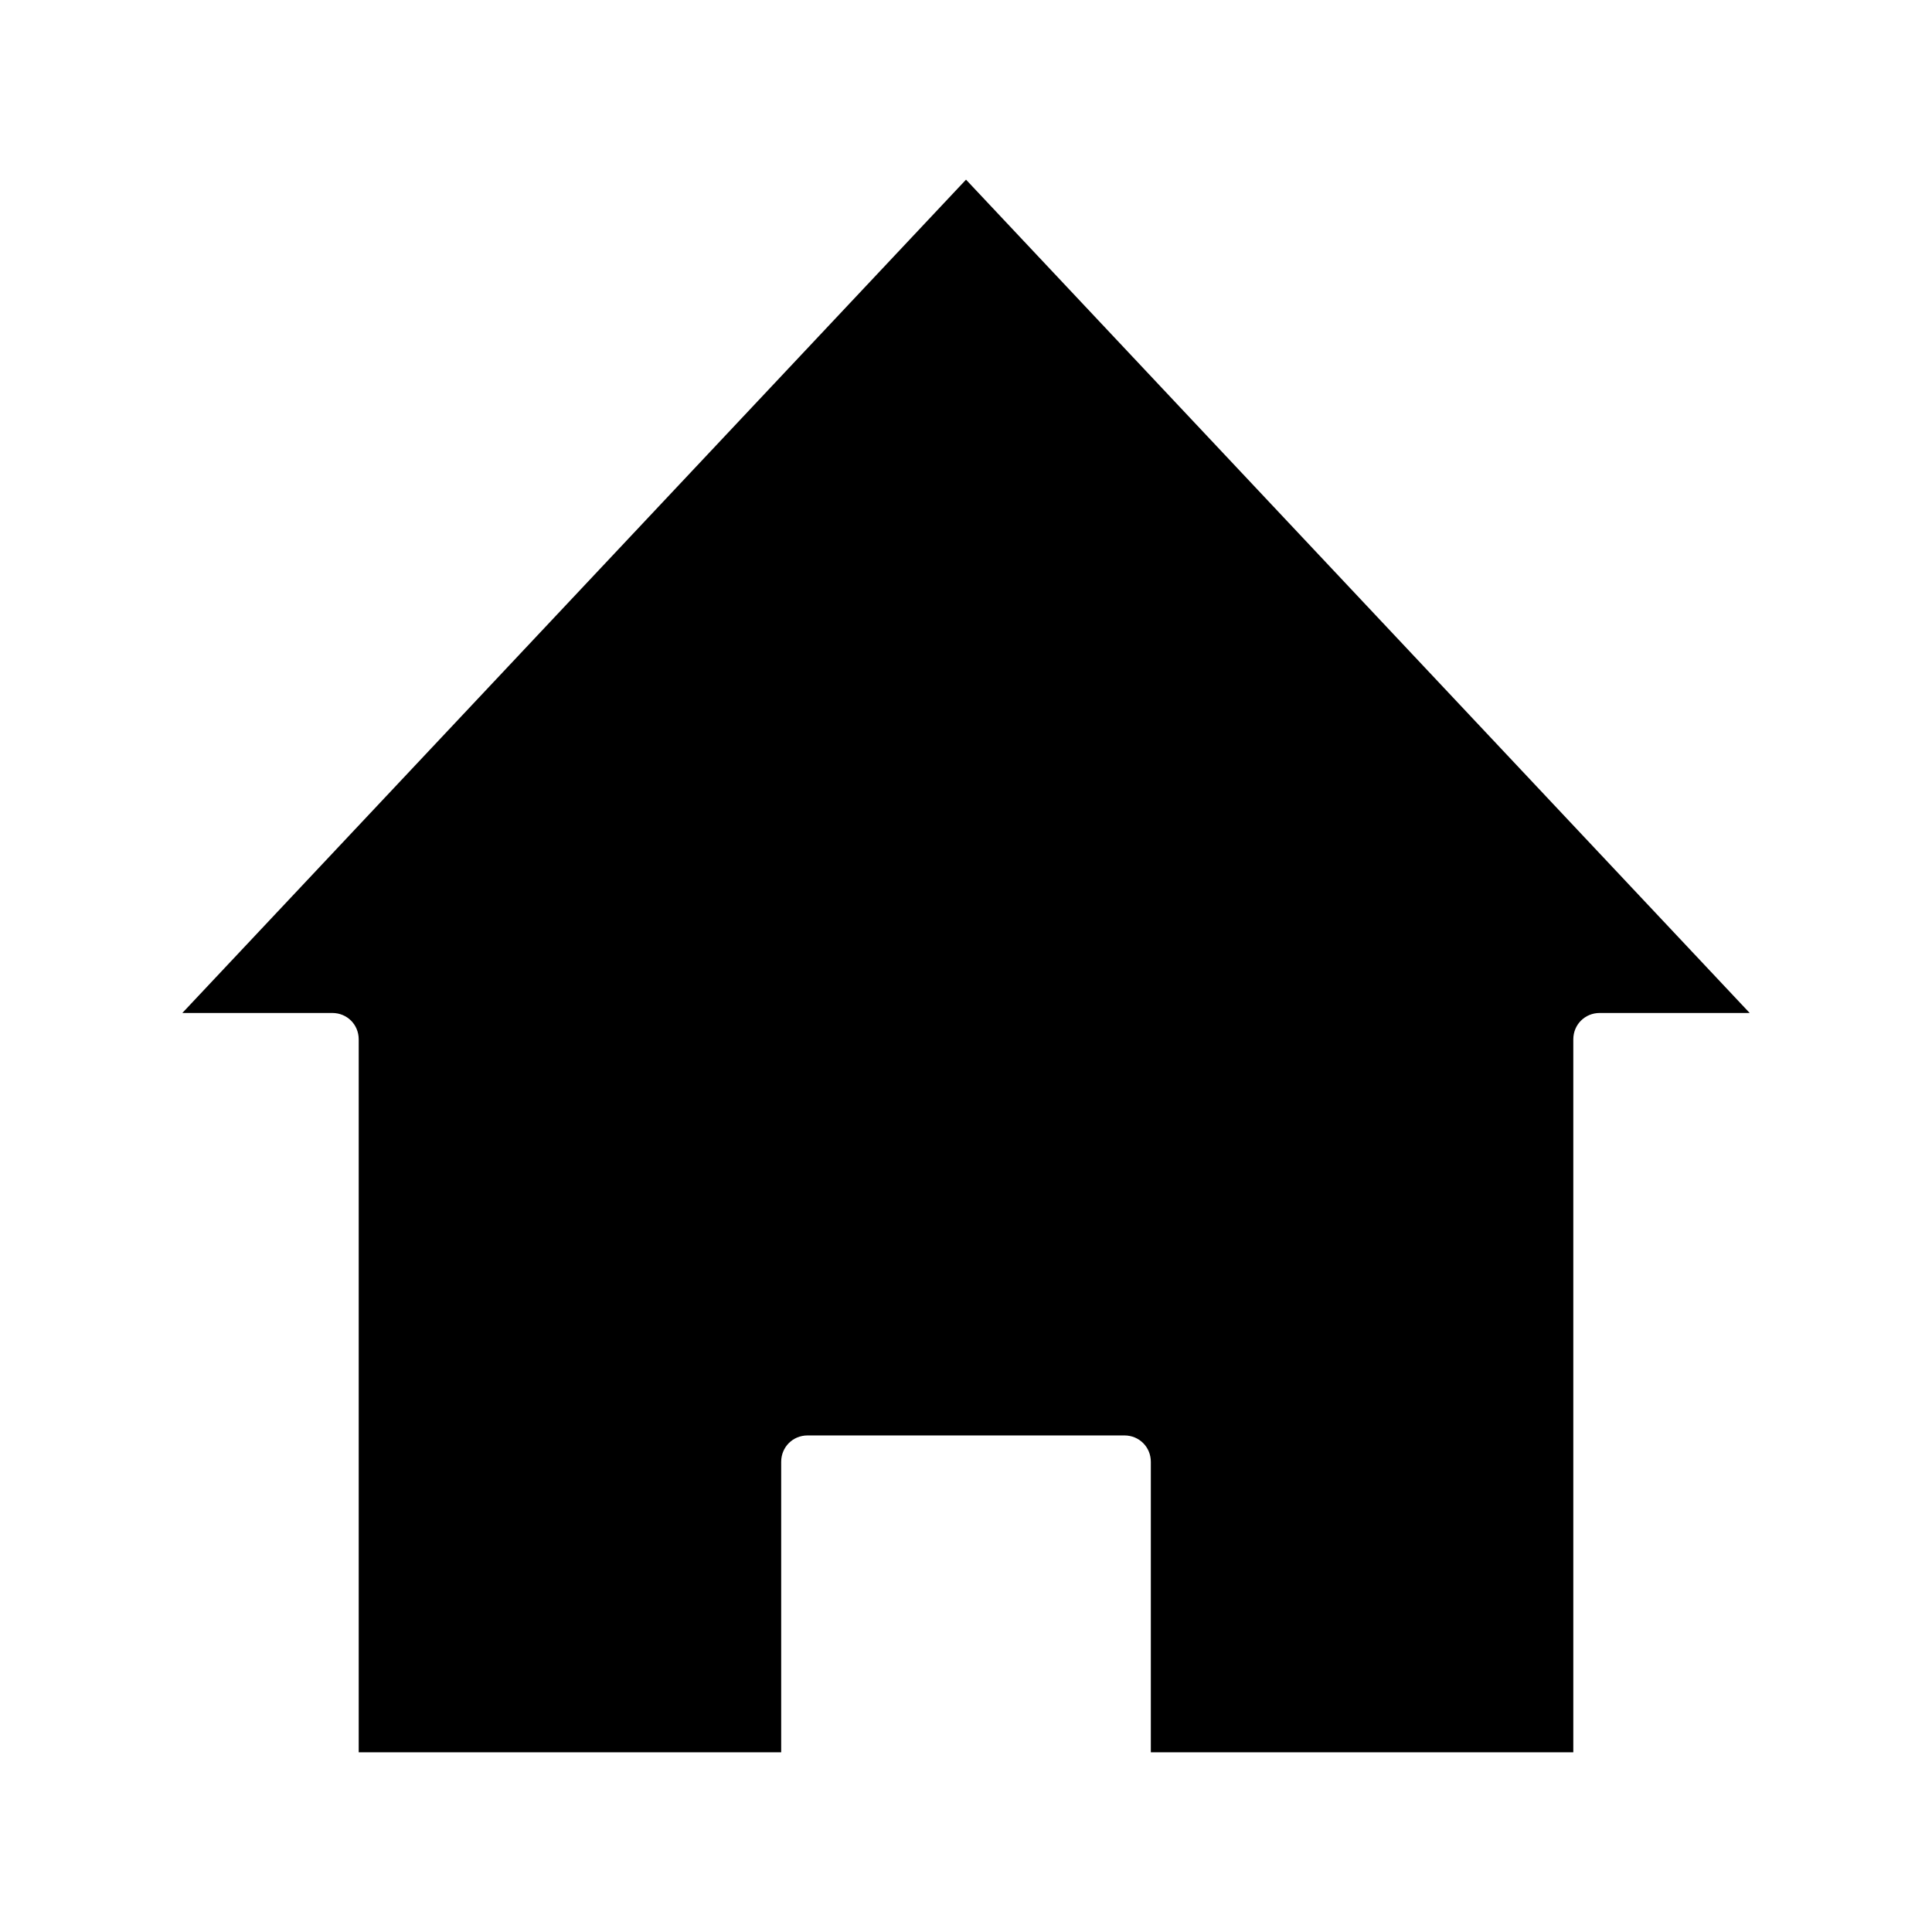 <?xml version="1.0" encoding="UTF-8"?>
<!-- Uploaded to: ICON Repo, www.svgrepo.com, Generator: ICON Repo Mixer Tools -->
<svg fill="#000000" width="800px" height="800px" version="1.1" viewBox="144 144 512 512" xmlns="http://www.w3.org/2000/svg">
 <path d="m192.32 412.45h39.746c3.918 0 6.996 3.078 6.996 6.996v188.93h111.96v-76.973c0-3.918 3.078-6.996 6.996-6.996h83.969c3.918 0 6.996 3.078 6.996 6.996v76.973h111.96v-188.93c0-3.918 3.078-6.996 6.996-6.996h39.746l-207.68-220.84z"/>
</svg>